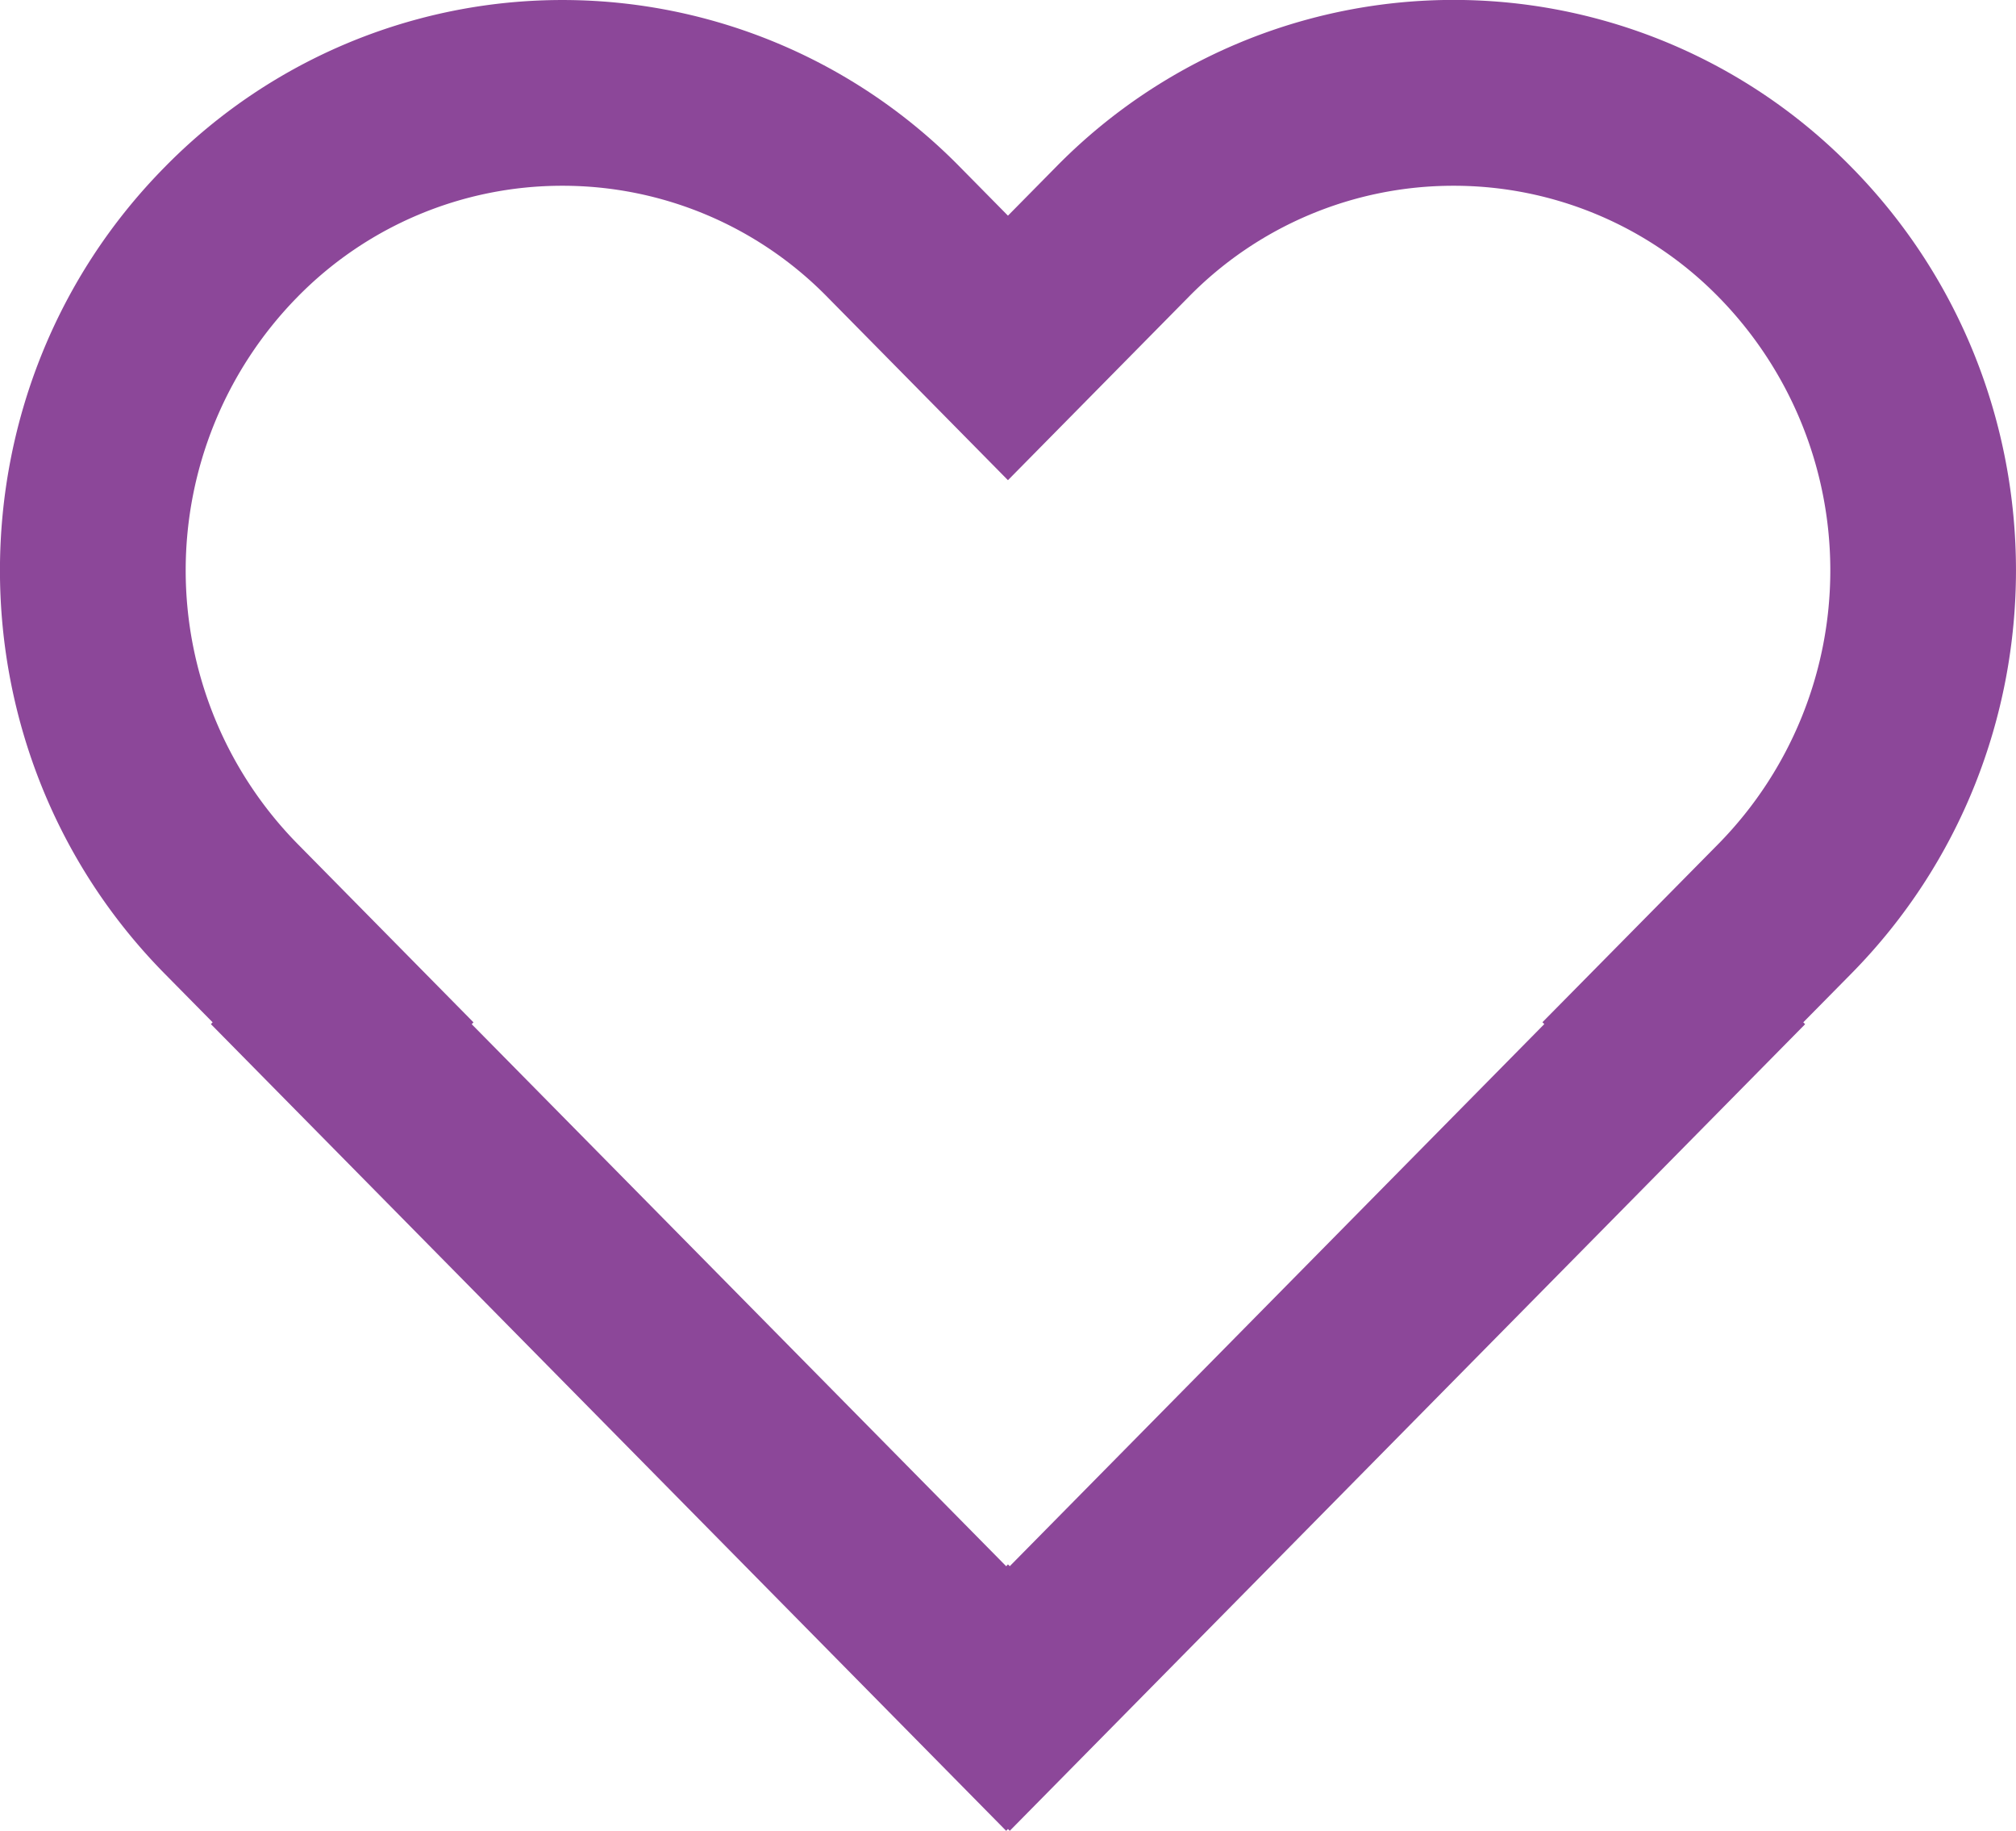 <svg xmlns="http://www.w3.org/2000/svg" width="21.711" height="19.712"><g fill="none"><path d="m10.855 19.692-.019.019-8.565-8.685.019-.019-.516-.523a6.2 6.2 0 0 1 0-8.685 6 6 0 0 1 8.565 0l.516.523.516-.524a6 6 0 0 1 8.565 0 6.2 6.2 0 0 1 0 8.685l-.516.524.019.019-8.565 8.685Z"/><path d="m10.874 16.863 5.757-5.837-.02-.02 1.902-1.927a4.201 4.201 0 0 0 0-5.876A3.99 3.99 0 0 0 15.654 2a3.99 3.99 0 0 0-2.859 1.203l-1.94 1.967-1.94-1.967A3.99 3.99 0 0 0 6.056 2a3.99 3.99 0 0 0-2.858 1.203 4.201 4.201 0 0 0 0 5.876l1.901 1.928-.019.02 5.756 5.836.019-.02.02.02m0 2.849-.02-.02-.019.02-8.565-8.686.019-.019-.516-.523c-2.366-2.399-2.366-6.287 0-8.685a5.997 5.997 0 0 1 8.565 0l.516.523.517-.524a5.997 5.997 0 0 1 8.565 0c2.365 2.399 2.365 6.287 0 8.685l-.517.524.02.02-8.566 8.685Z" fill="#8c4799"/></g></svg>